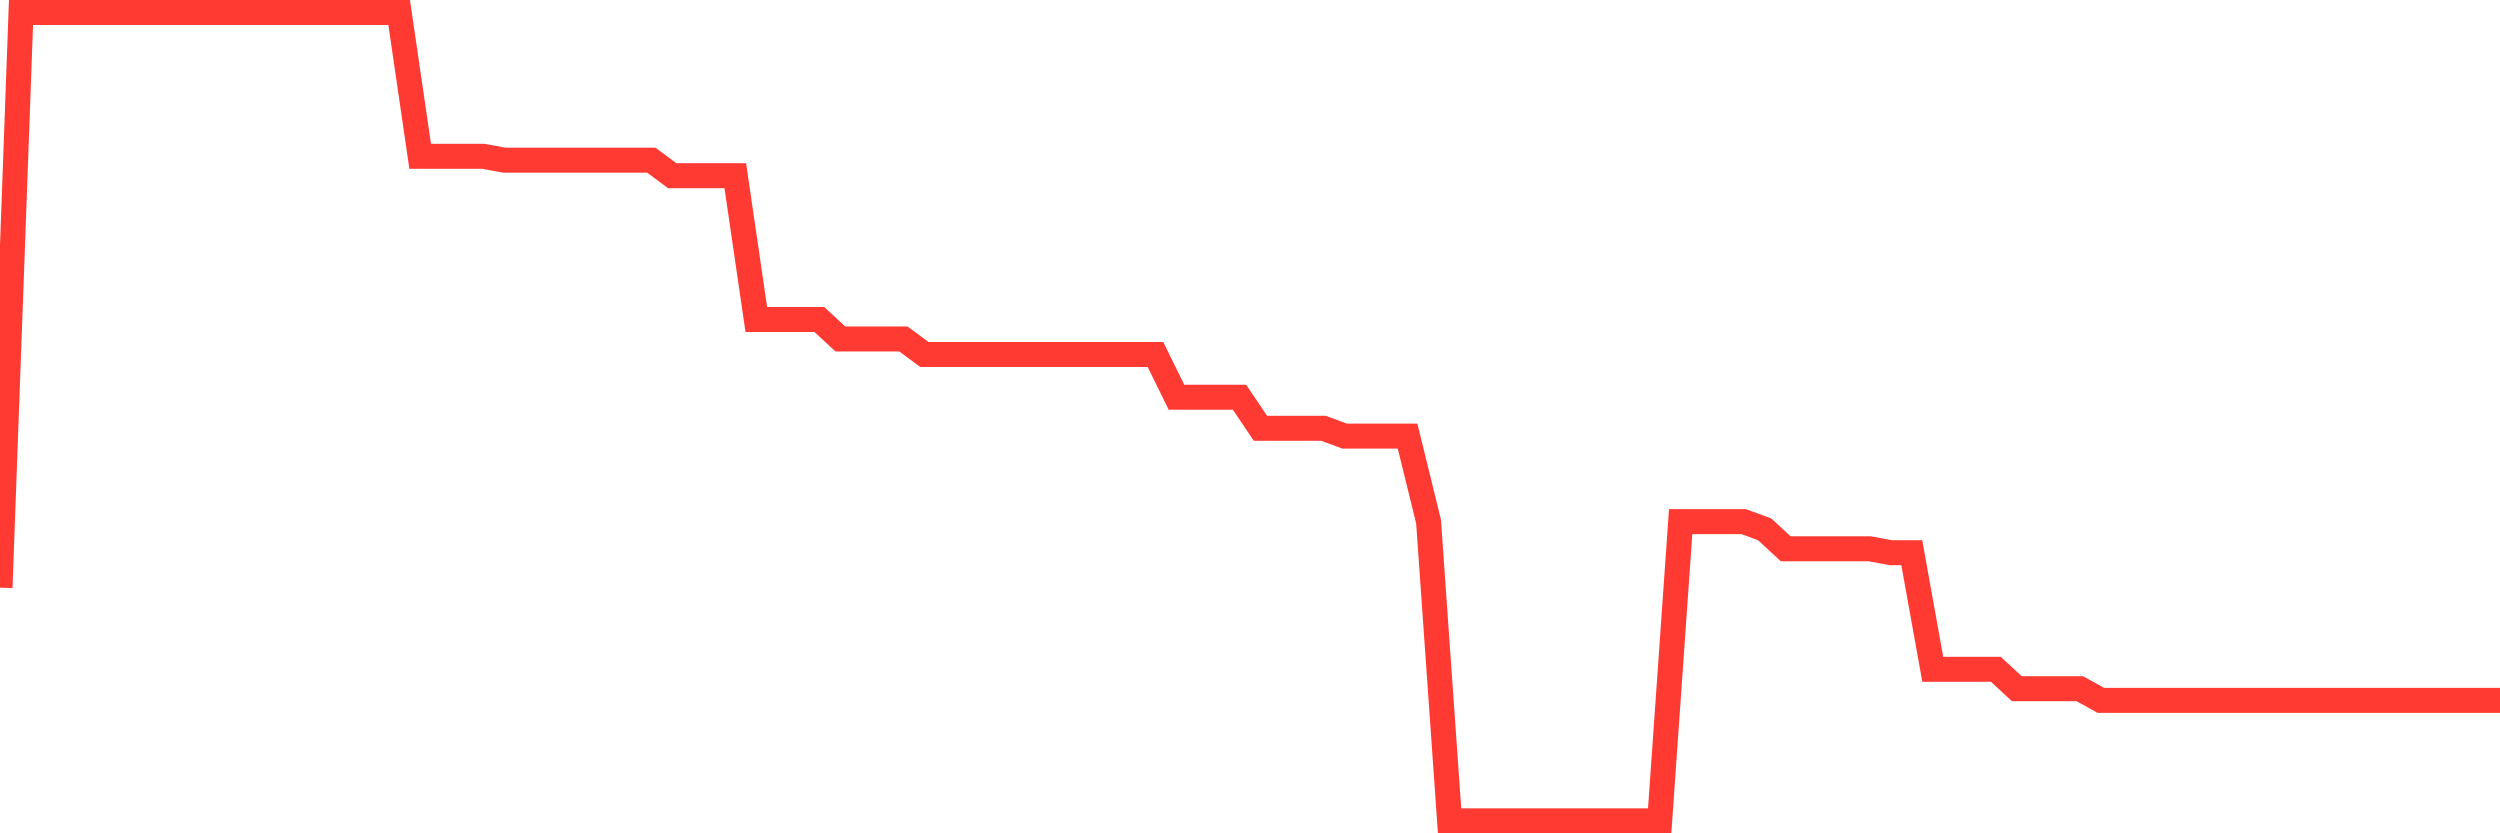 <svg
  xmlns="http://www.w3.org/2000/svg"
  xmlns:xlink="http://www.w3.org/1999/xlink"
  width="120"
  height="40"
  viewBox="0 0 120 40"
  preserveAspectRatio="none"
>
  <polyline
    points="0,28.208 1.008,0.6 2.017,0.6 3.025,0.6 4.034,0.6 5.042,0.6 6.05,0.6 7.059,0.6 8.067,0.6 9.076,0.6 10.084,0.6 11.092,0.6 12.101,0.6 13.109,0.6 14.118,0.6 15.126,0.6 16.134,0.6 17.143,0.6 18.151,0.6 19.16,0.6 20.168,7.502 21.176,7.502 22.185,7.502 23.193,7.502 24.202,7.688 25.21,7.688 26.218,7.688 27.227,7.688 28.235,7.688 29.244,7.688 30.252,7.688 31.261,7.688 32.269,8.435 33.277,8.435 34.286,8.435 35.294,8.435 36.303,15.337 37.311,15.337 38.319,15.337 39.328,15.337 40.336,16.269 41.345,16.269 42.353,16.269 43.361,16.269 44.37,17.015 45.378,17.015 46.387,17.015 47.395,17.015 48.403,17.015 49.412,17.015 50.42,17.015 51.429,17.015 52.437,17.015 53.445,17.015 54.454,17.015 55.462,17.015 56.471,19.067 57.479,19.067 58.487,19.067 59.496,19.067 60.504,20.56 61.513,20.56 62.521,20.56 63.529,20.56 64.538,20.933 65.546,20.933 66.555,20.933 67.563,20.933 68.571,25.037 69.58,39.4 70.588,39.4 71.597,39.4 72.605,39.4 73.613,39.4 74.622,39.4 75.63,39.4 76.639,39.4 77.647,39.4 78.655,39.4 79.664,39.4 80.672,25.037 81.681,25.037 82.689,25.037 83.697,25.037 84.706,25.41 85.714,26.342 86.723,26.342 87.731,26.342 88.739,26.342 89.748,26.342 90.756,26.529 91.765,26.529 92.773,32.125 93.782,32.125 94.79,32.125 95.798,32.125 96.807,33.058 97.815,33.058 98.824,33.058 99.832,33.058 100.84,33.617 101.849,33.617 102.857,33.617 103.866,33.617 104.874,33.617 105.882,33.617 106.891,33.617 107.899,33.617 108.908,33.617 109.916,33.617 110.924,33.617 111.933,33.617 112.941,33.617 113.95,33.617 114.958,33.617 115.966,33.617 116.975,33.617 117.983,33.617 118.992,33.617 120,33.617"
    fill="none"
    stroke="#ff3a33"
    stroke-width="1.2"
  >
  </polyline>
</svg>
